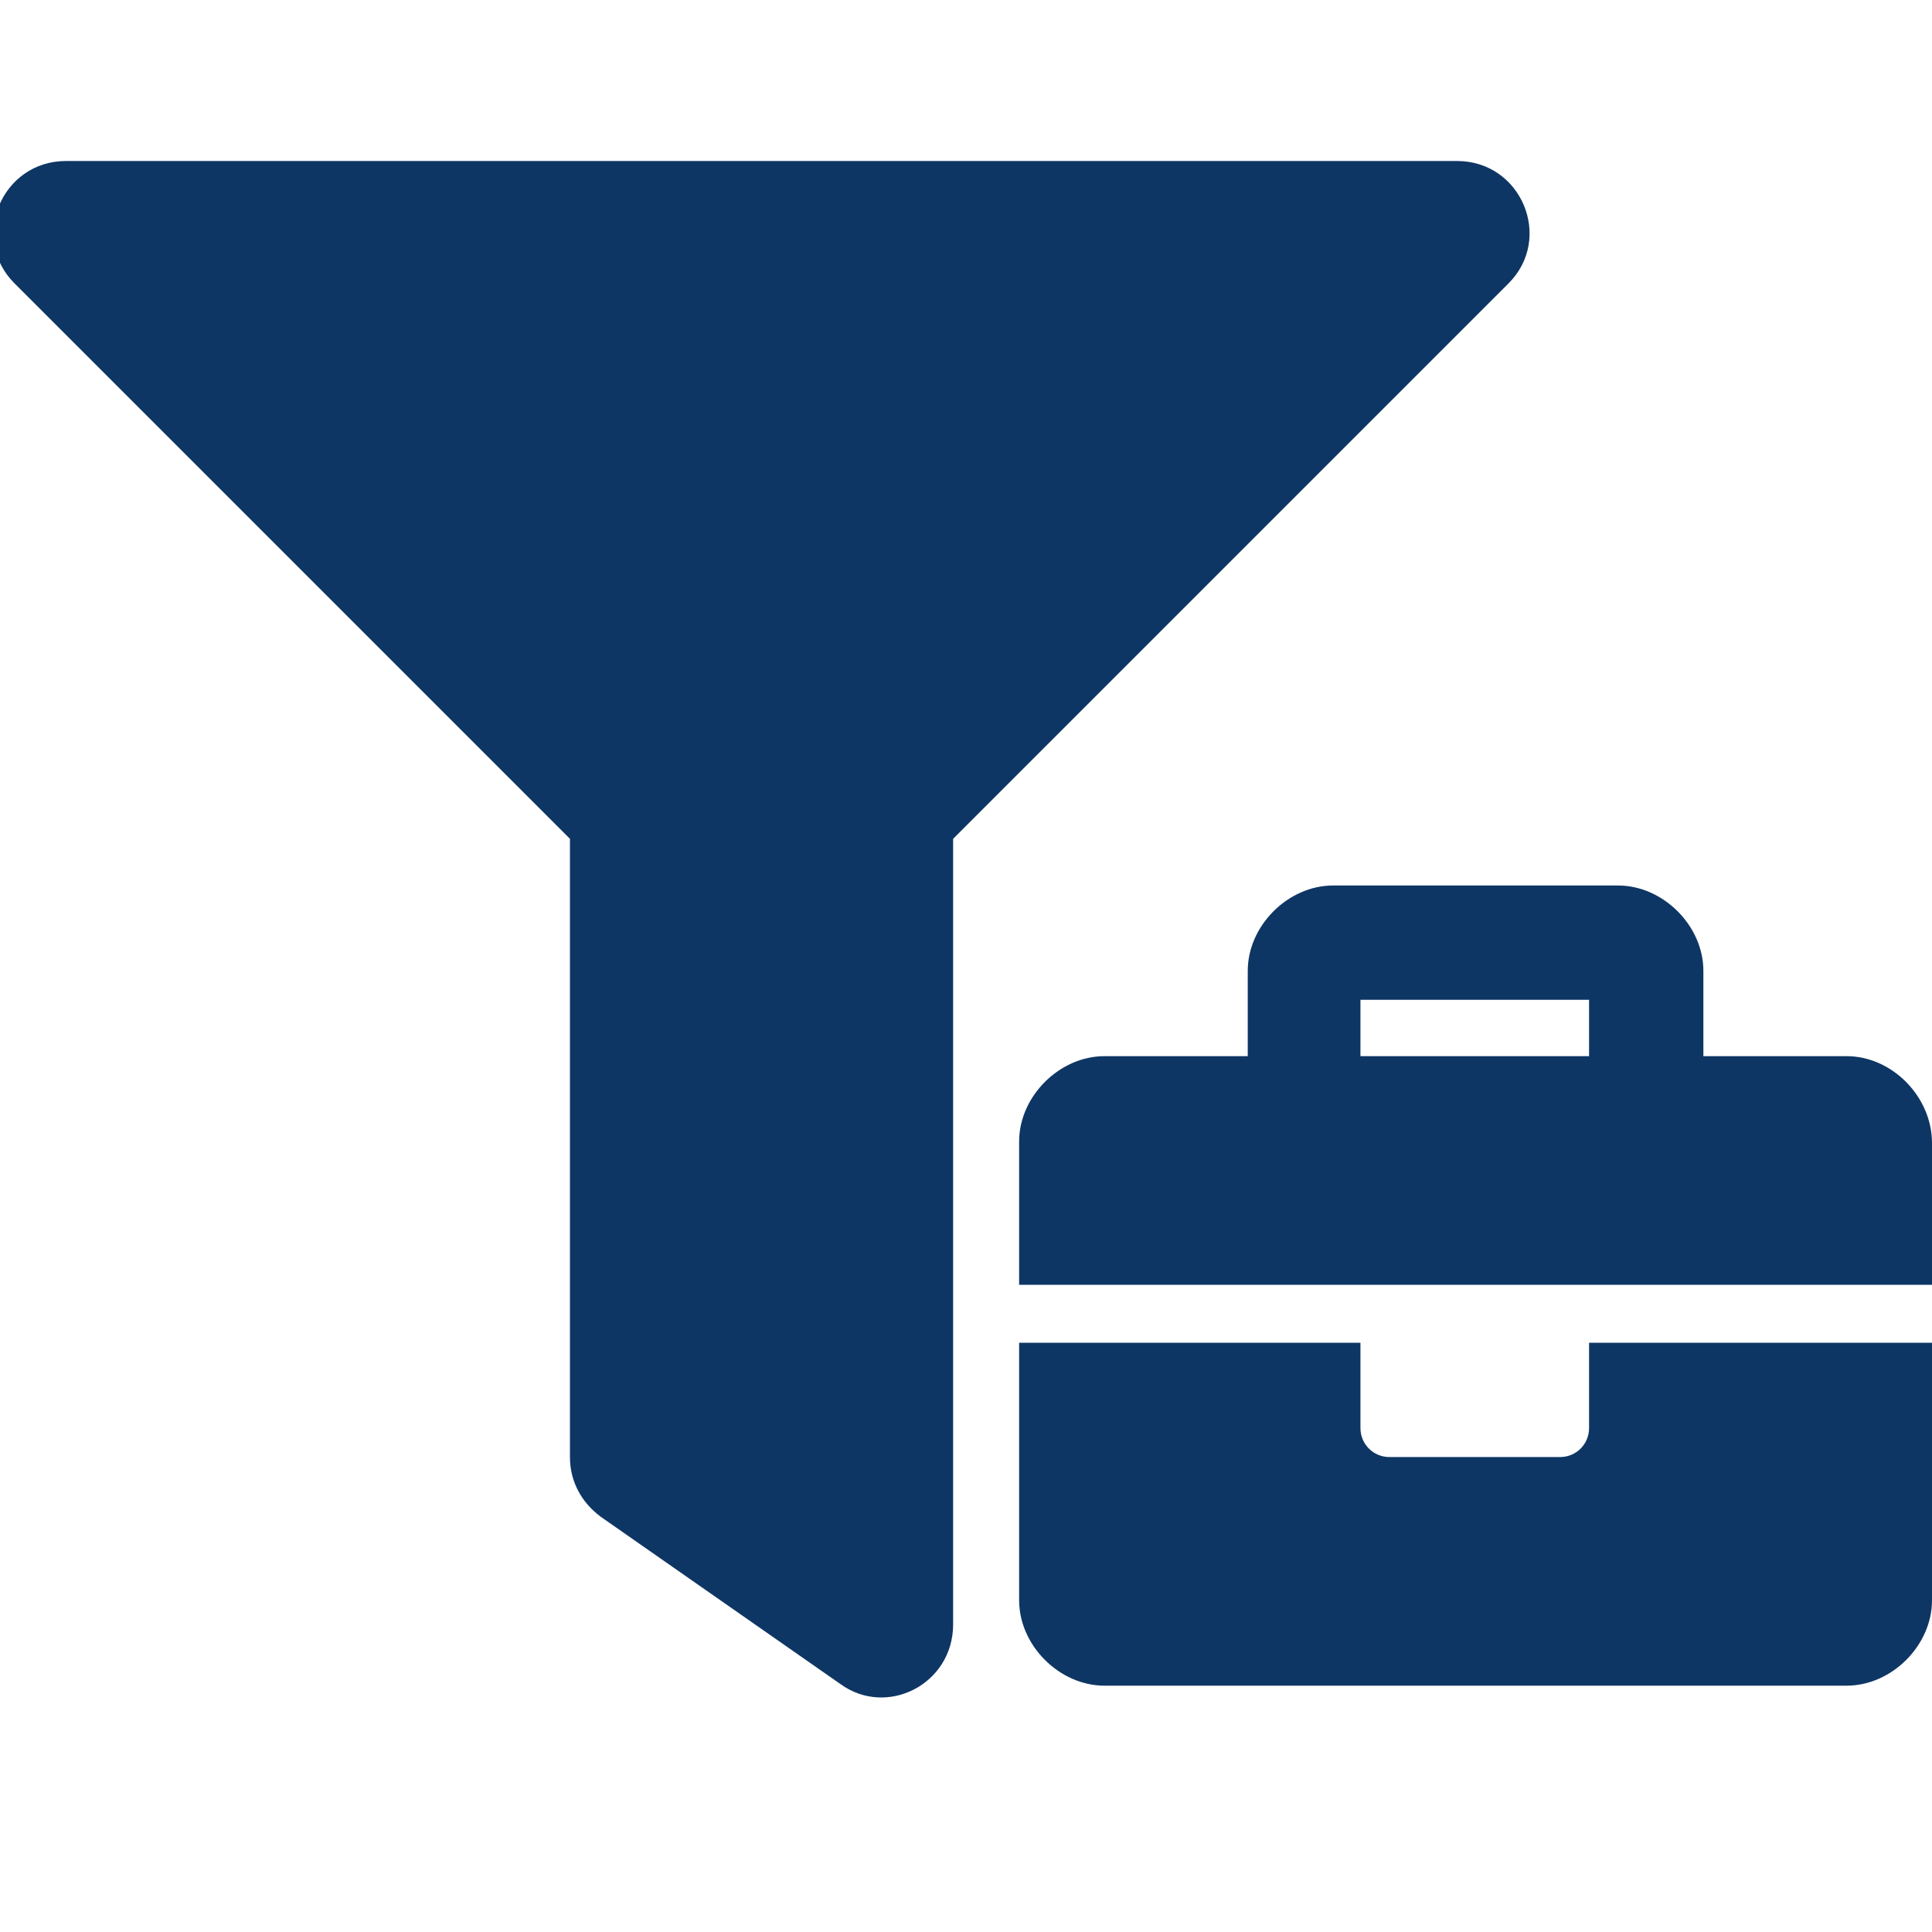 <?xml version="1.0" encoding="utf-8"?>
<!-- Generator: Adobe Illustrator 24.1.1, SVG Export Plug-In . SVG Version: 6.00 Build 0)  -->
<svg version="1.1" id="Calque_1" xmlns="http://www.w3.org/2000/svg" xmlns:xlink="http://www.w3.org/1999/xlink" x="0px" y="0px"
	 viewBox="0 0 120 120" style="enable-background:new 0 0 120 120;" xml:space="preserve">
<style type="text/css">
	.st0{fill:#0E3664;}
</style>
<g>
	<path class="st0" d="M90.5,10H4.1c-4,0-6,4.8-3.2,7.6l34.5,34.5v38.4c0,1.5,0.7,2.8,1.9,3.7l14.9,10.4c2.9,2.1,7,0,7-3.7V52.1
		l34.5-34.5C96.5,14.8,94.5,10,90.5,10z"/>
	<path class="st0" d="M98.7,88.7c0,1-0.8,1.8-1.8,1.8H86.3c-1,0-1.8-0.8-1.8-1.8v-5.3H63.3v16c0,2.8,2.5,5.3,5.3,5.3h46.1
		c2.8,0,5.3-2.5,5.3-5.3v-16H98.7V88.7z M114.7,65.6h-8.9v-5.3c0-2.8-2.5-5.3-5.3-5.3H82.8c-2.8,0-5.3,2.5-5.3,5.3v5.3h-8.9
		c-2.8,0-5.3,2.5-5.3,5.3v8.9H120V71C120,68.1,117.5,65.6,114.7,65.6z M98.7,65.6H84.5v-3.5h14.2V65.6z"/>
</g>
</svg>
